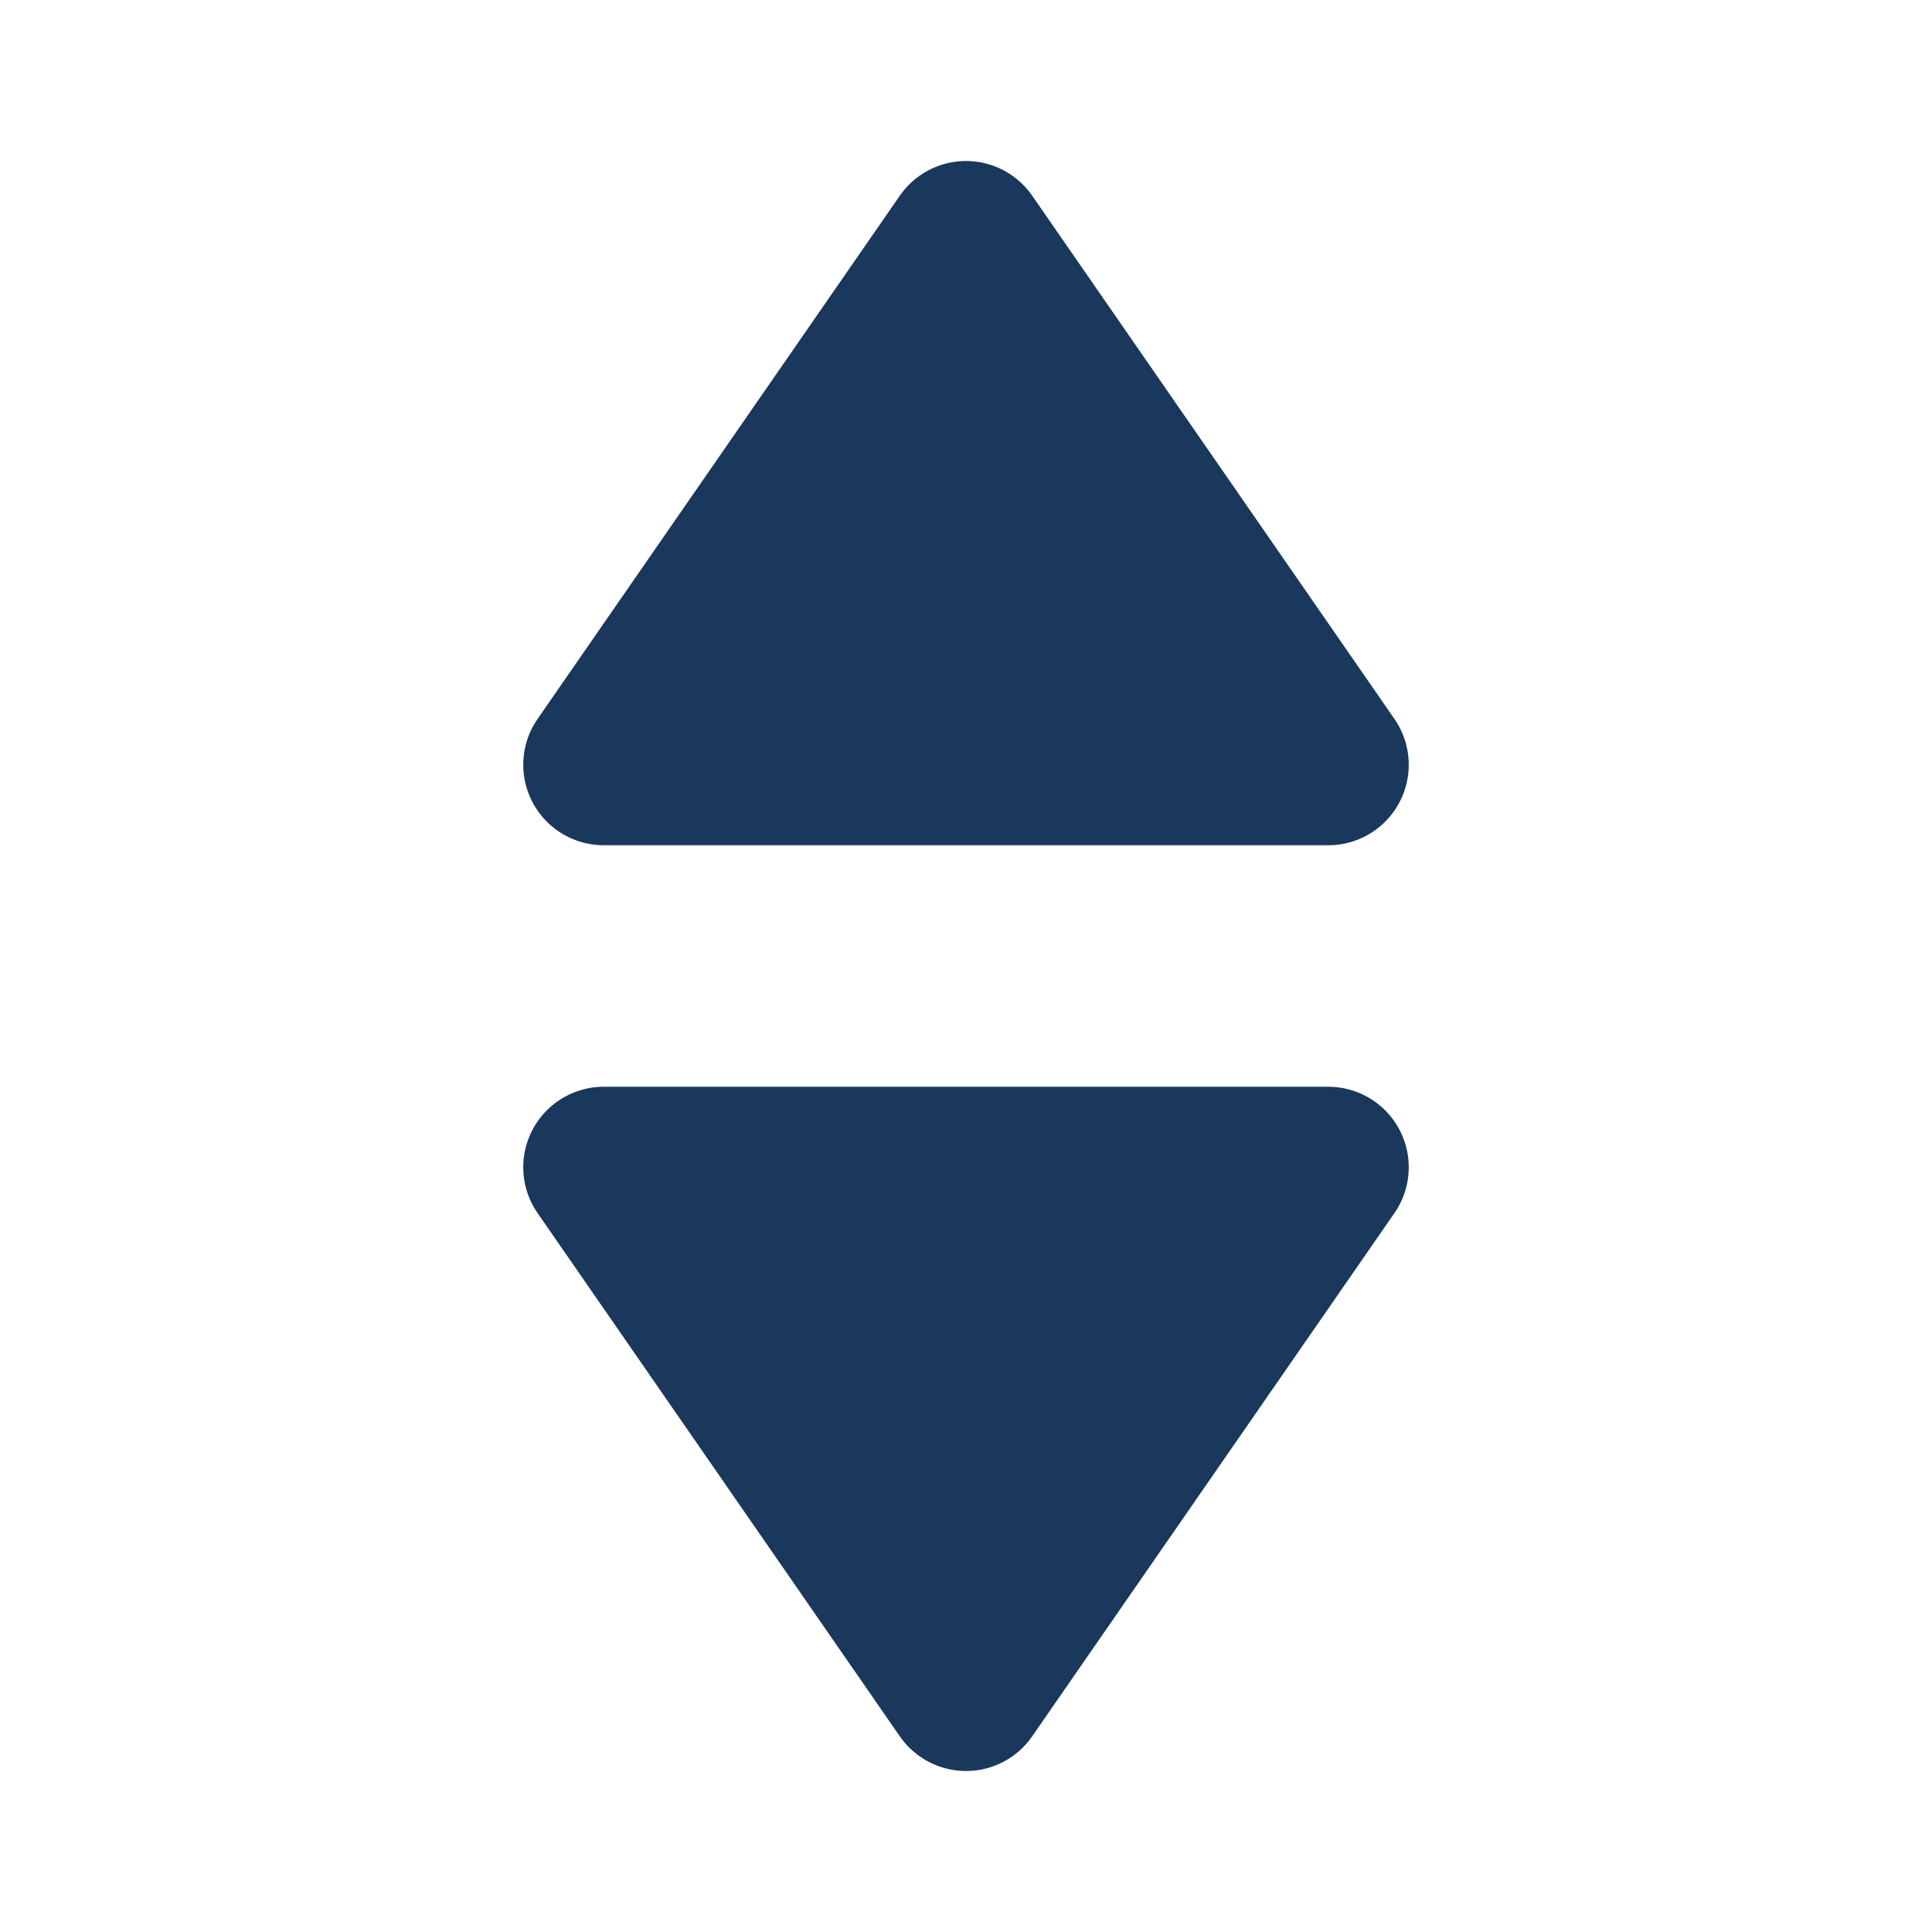 <?xml version="1.0" encoding="UTF-8"?> <svg xmlns="http://www.w3.org/2000/svg" width="24" height="24" viewBox="0 0 24 24" fill="none"><path d="M12 21L7.5 14.5H16.5L12 21ZM12 3L7.5 9.5H16.5L12 3Z" fill="#1A375C" stroke="#1A375C" stroke-width="2" stroke-linejoin="round"></path></svg> 